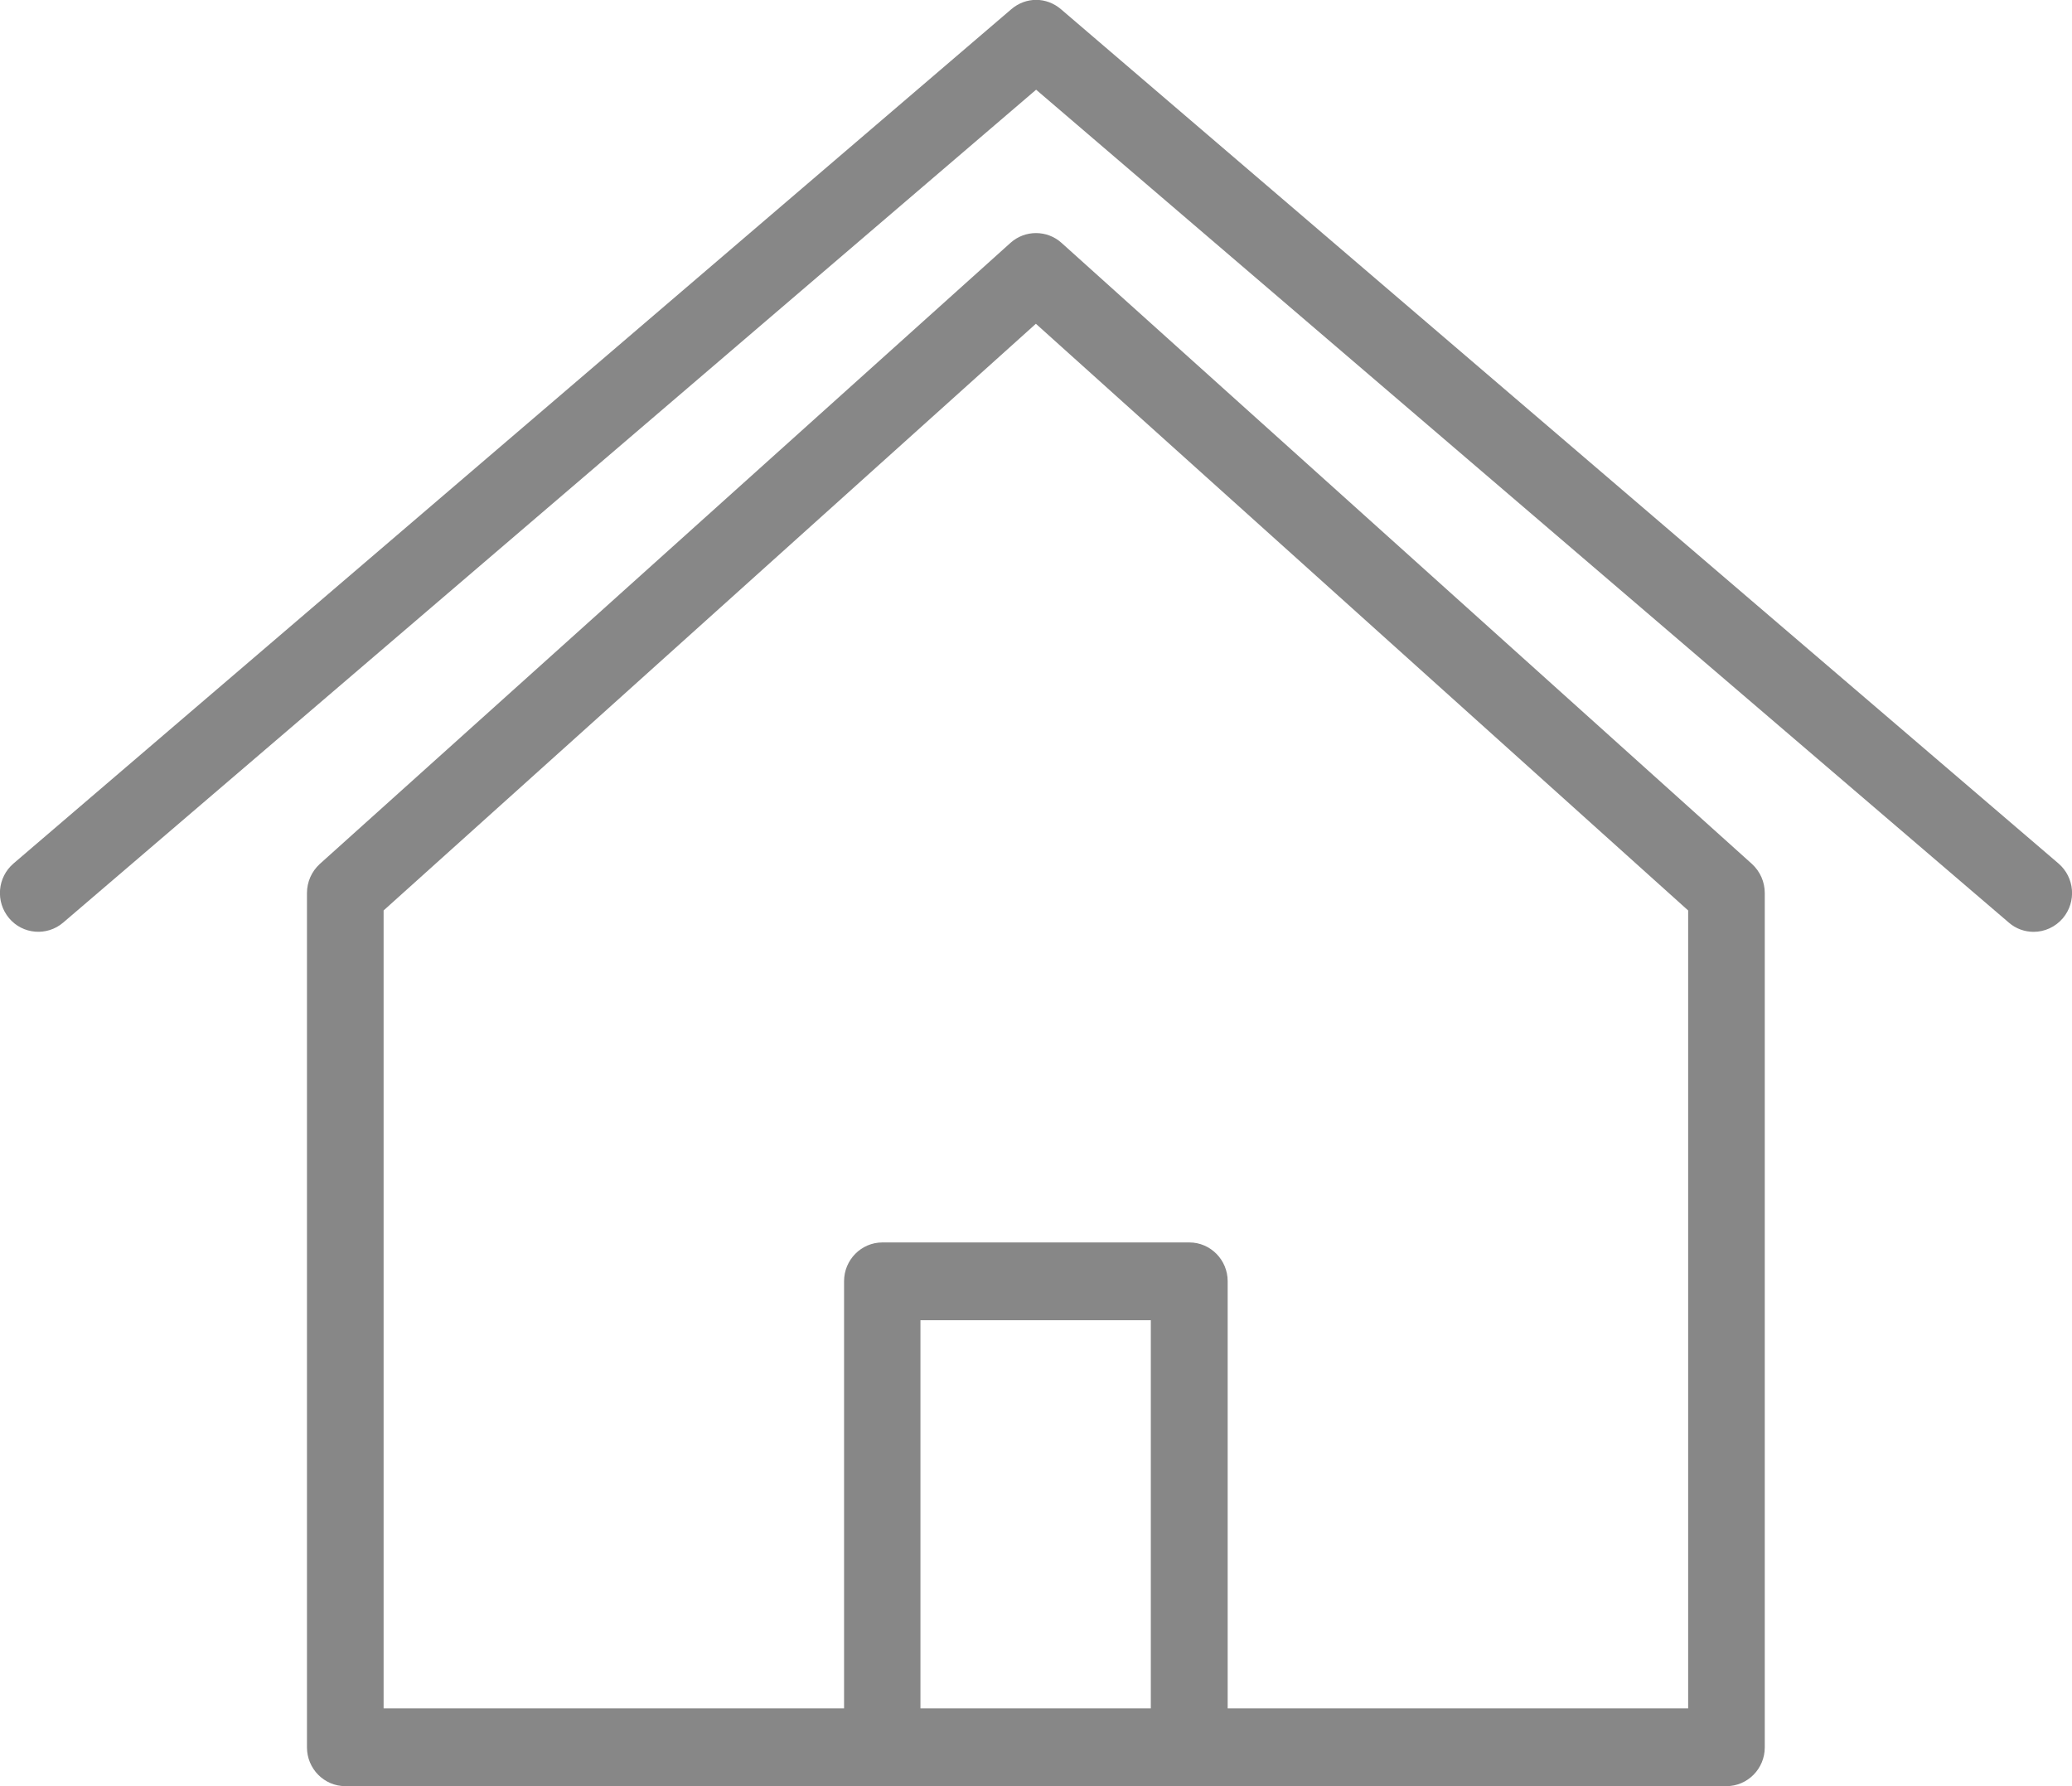 <svg width="87" height="75" viewBox="0 0 87 75" fill="none" xmlns="http://www.w3.org/2000/svg">
<g clip-path="url(#clip0_12510_62)">
<path d="M86.618 38.554C86.299 38.929 85.845 39.128 85.391 39.128C85.02 39.128 84.649 39.002 84.35 38.742L43.505 3.767L2.65 38.742C1.98 39.315 0.959 39.242 0.381 38.554C-0.196 37.865 -0.114 36.843 0.567 36.258L42.464 0.386C43.072 -0.136 43.938 -0.136 44.547 0.386L86.433 36.258C87.113 36.843 87.196 37.865 86.618 38.554ZM73.564 36.279C73.904 36.592 74.1 37.03 74.1 37.5V73.372C74.1 74.269 73.378 75 72.491 75H14.498C13.611 75 12.889 74.269 12.889 73.372V37.5C12.889 37.03 13.085 36.592 13.426 36.279L42.433 10.194C43.041 9.651 43.959 9.651 44.567 10.194L73.564 36.279ZM48.321 71.734V55.436H38.648V71.734H48.321ZM70.883 38.23L43.495 13.595L16.107 38.23V71.734H35.441V53.798C35.441 52.901 36.163 52.17 37.05 52.17H49.94C50.826 52.17 51.548 52.901 51.548 53.798V71.734H70.883V38.23Z" fill="#878787"/>
</g>
<defs>
<clipPath id="clip0_12510_62">
<rect width="87" height="75" fill="white"/>
</clipPath>
</defs>
</svg>
